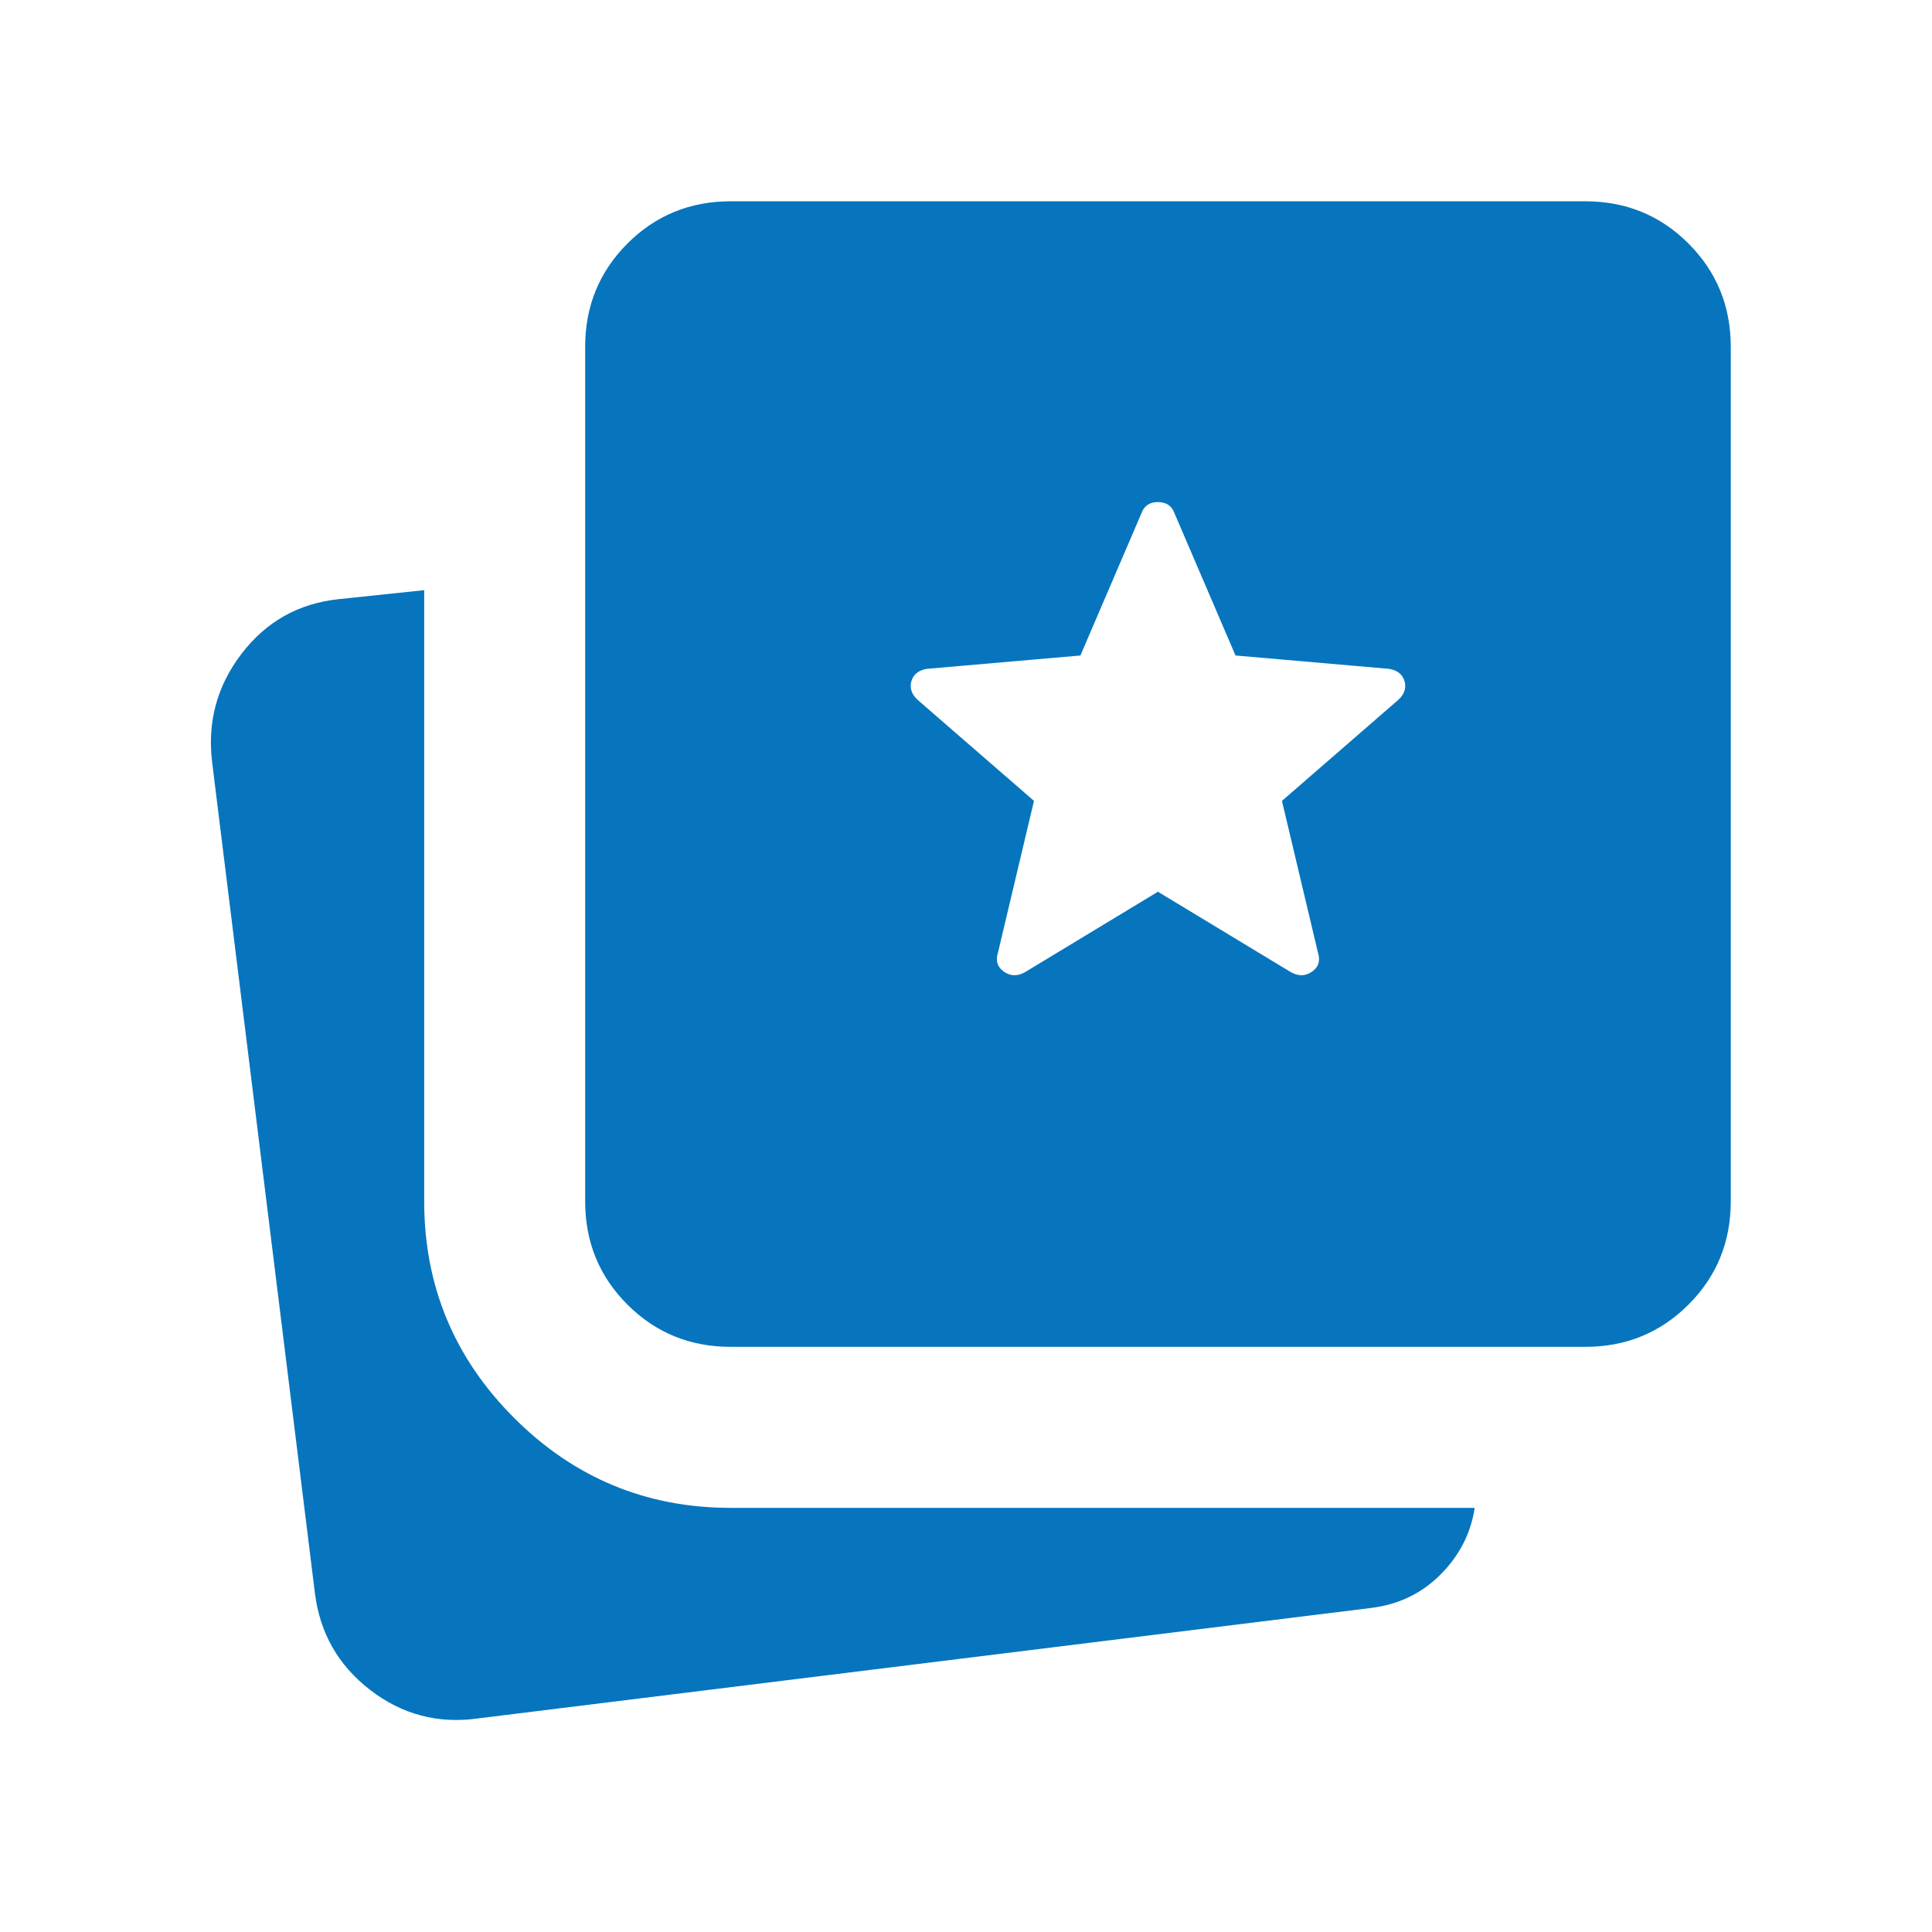 <svg width="32" height="32" viewBox="0 0 32 32" fill="none" xmlns="http://www.w3.org/2000/svg">
<path d="M7.921 28.462C7.256 28.556 6.659 28.399 6.13 27.99C5.601 27.582 5.296 27.045 5.215 26.38L3.513 12.621C3.433 11.956 3.595 11.358 4.001 10.828C4.407 10.297 4.943 9.995 5.608 9.924L7.026 9.775V19.898C7.026 21.296 7.522 22.492 8.515 23.485C9.508 24.478 10.704 24.975 12.103 24.975H24.426C24.361 25.397 24.173 25.764 23.863 26.076C23.553 26.388 23.173 26.573 22.723 26.631L7.921 28.462ZM12.103 22.308C11.429 22.308 10.859 22.075 10.392 21.608C9.926 21.142 9.692 20.572 9.692 19.898V5.744C9.692 5.071 9.926 4.501 10.392 4.034C10.859 3.567 11.429 3.334 12.103 3.334H26.256C26.93 3.334 27.5 3.567 27.967 4.034C28.433 4.501 28.667 5.071 28.667 5.744V19.898C28.667 20.572 28.433 21.142 27.967 21.608C27.5 22.075 26.93 22.308 26.256 22.308H12.103ZM16.979 16.101L19.179 14.77L21.379 16.101C21.504 16.172 21.621 16.17 21.731 16.094C21.84 16.018 21.873 15.911 21.828 15.772L21.233 13.265L23.159 11.593C23.261 11.499 23.296 11.395 23.263 11.281C23.229 11.168 23.143 11.1 23.005 11.078L20.464 10.857L19.454 8.503C19.409 8.378 19.318 8.316 19.179 8.316C19.041 8.316 18.949 8.378 18.905 8.503L17.895 10.857L15.354 11.078C15.216 11.1 15.13 11.168 15.096 11.281C15.063 11.395 15.098 11.499 15.2 11.593L17.126 13.265L16.531 15.772C16.486 15.911 16.519 16.018 16.628 16.094C16.738 16.17 16.855 16.172 16.979 16.101Z" fill="#0675BE"/>
</svg>
